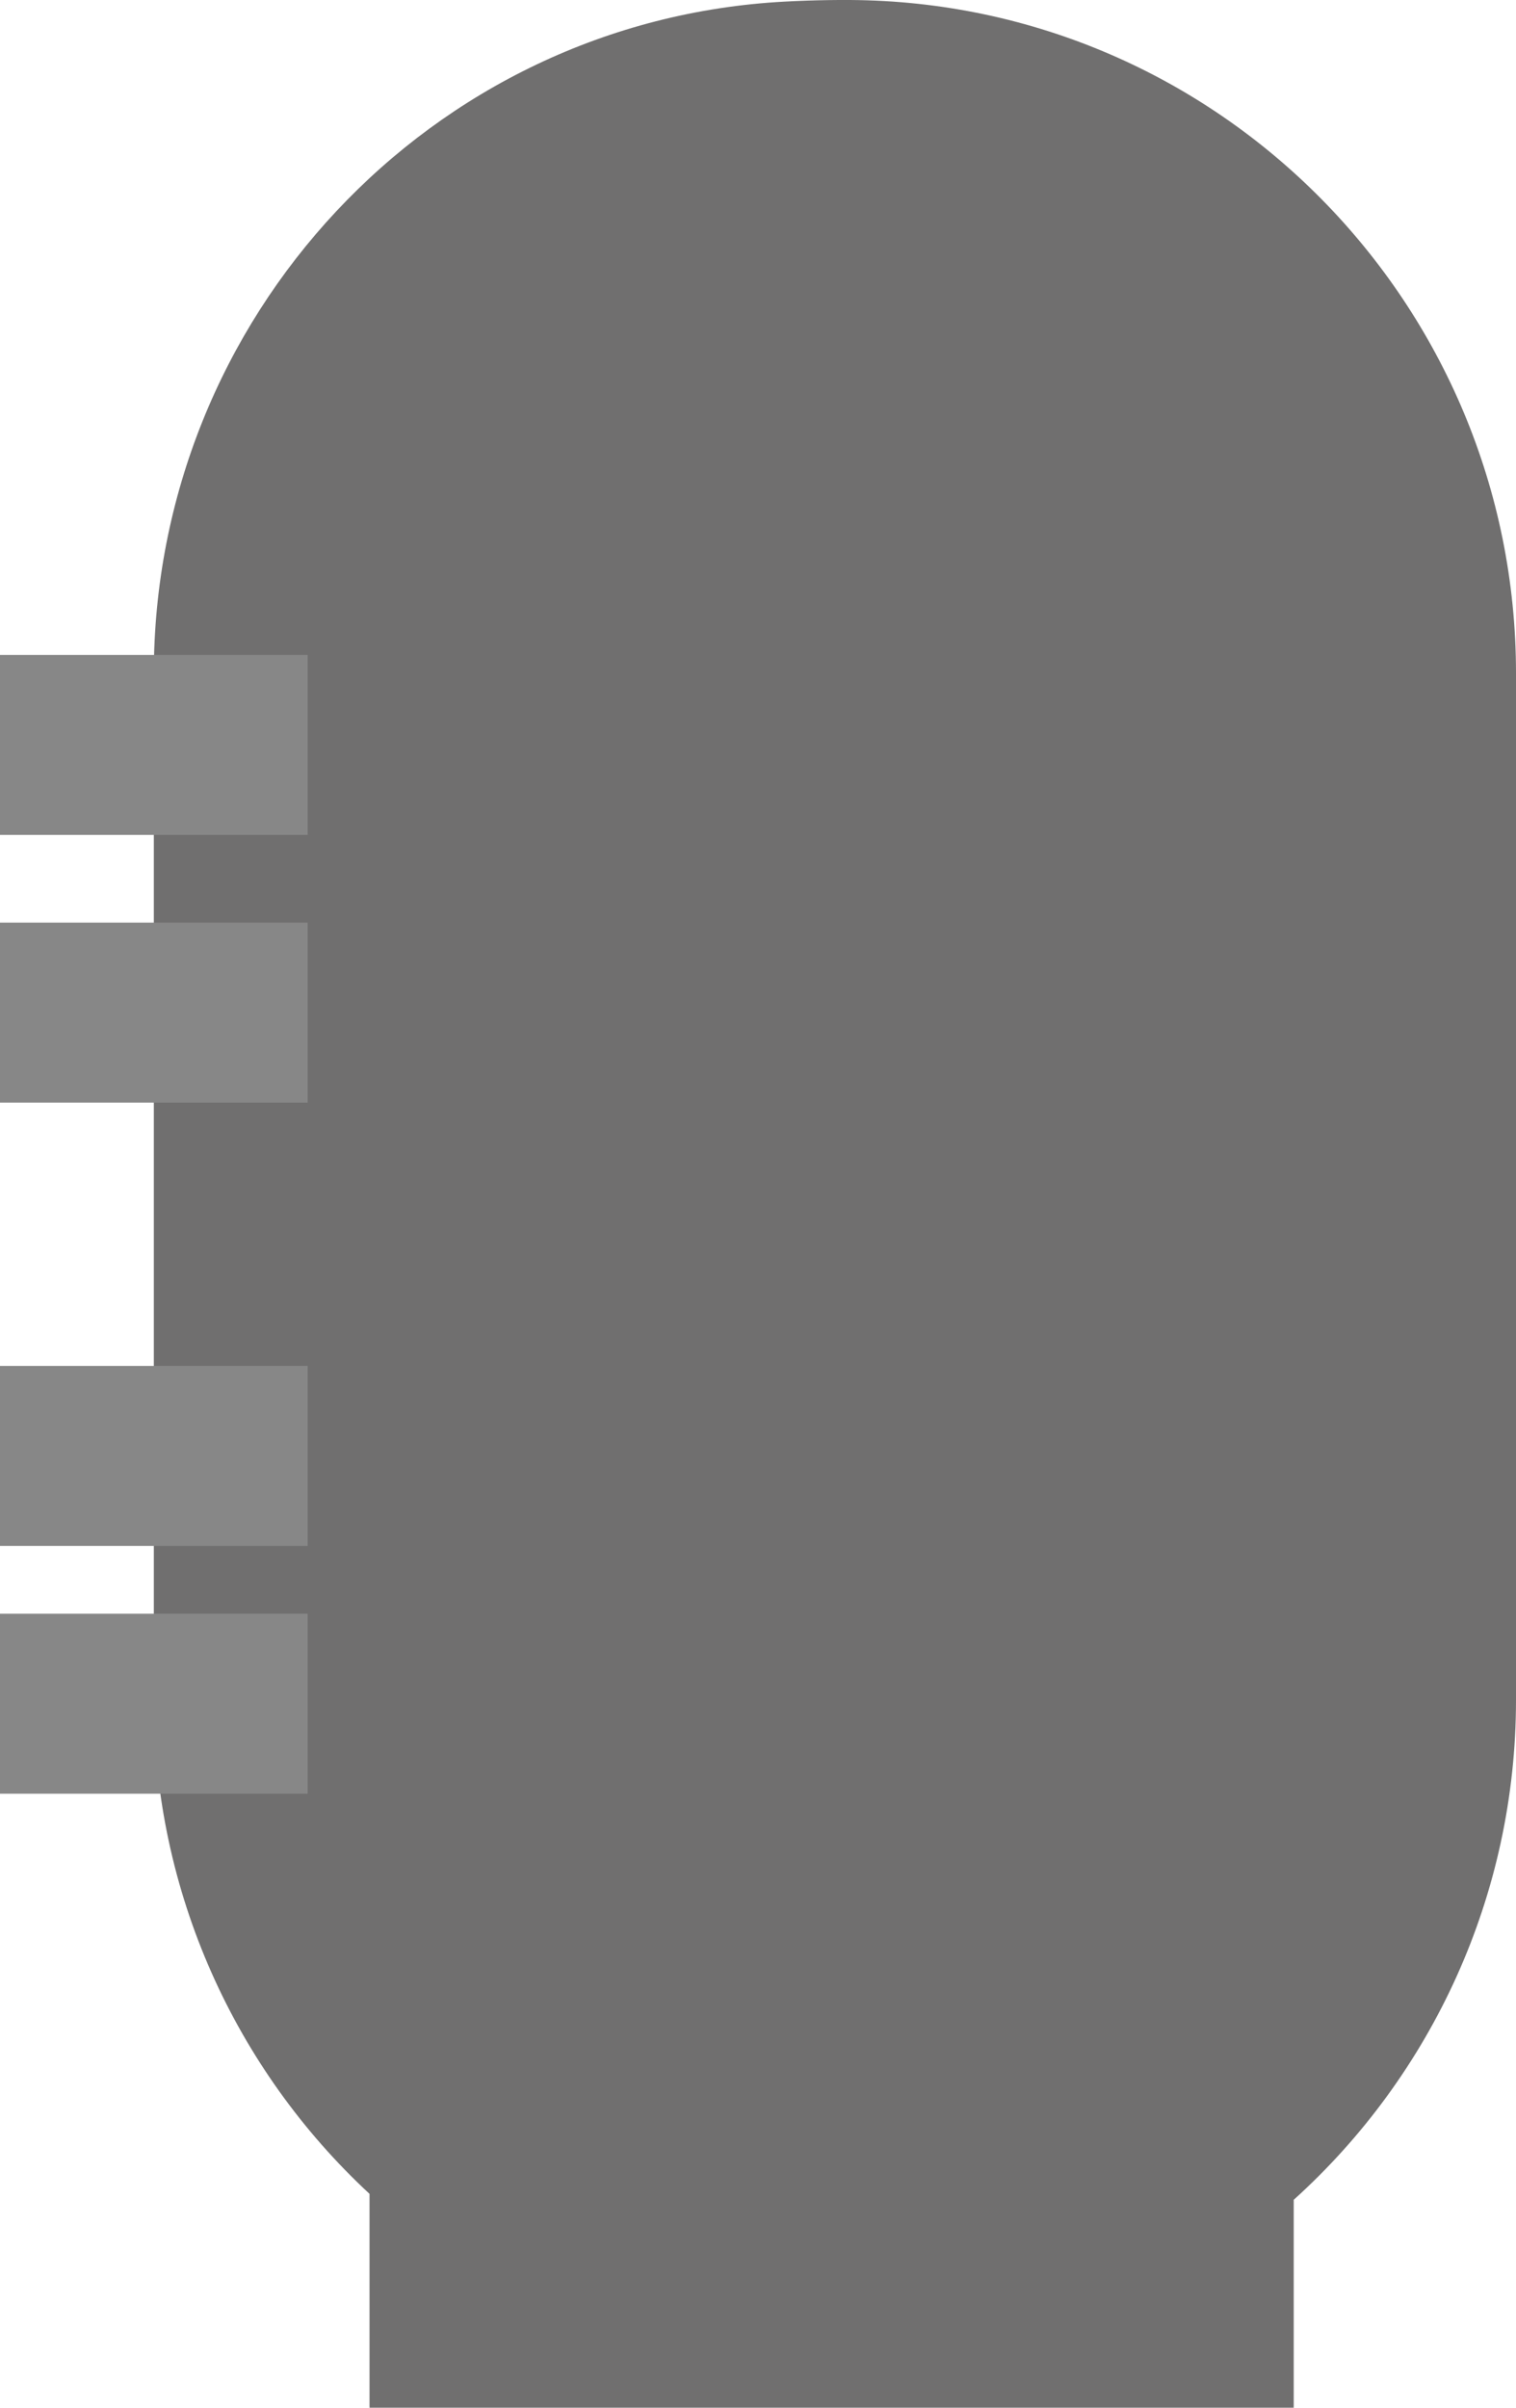 <?xml version="1.0" encoding="UTF-8"?>
<svg id="Ebene_2" xmlns="http://www.w3.org/2000/svg" viewBox="0 0 209.52 332.68">
  <defs>
    <style>
      .cls-1 {
        fill: #706f6f;
      }

      .cls-2 {
        fill: #878787;
      }
    </style>
  </defs>
  <g id="Ebene_1-2" data-name="Ebene_1">
    <g>
      <path class="cls-1" d="M117.47,0c-1.99-.01-4.01.02-6.05.09-.98.03-1.96.08-2.93.13C59.44,2.81,21.26,43.93,21.26,93.06v141.83c0,26.52,11.24,51.02,29.81,68.24h0v29.56h127.73v-28.74c19.11-17.25,30.72-42.12,30.72-69.06V93.02C209.52,42.03,168.47.28,117.47,0Z"/>
      <rect class="cls-2" y="90.49" width="42.52" height="24.87"/>
      <rect class="cls-2" x="0" y="127.48" width="42.52" height="24.87"/>
      <rect class="cls-2" y="188.73" width="42.52" height="24.87"/>
      <rect class="cls-2" x="0" y="222.97" width="42.52" height="24.87"/>
    </g>
  </g>
</svg>